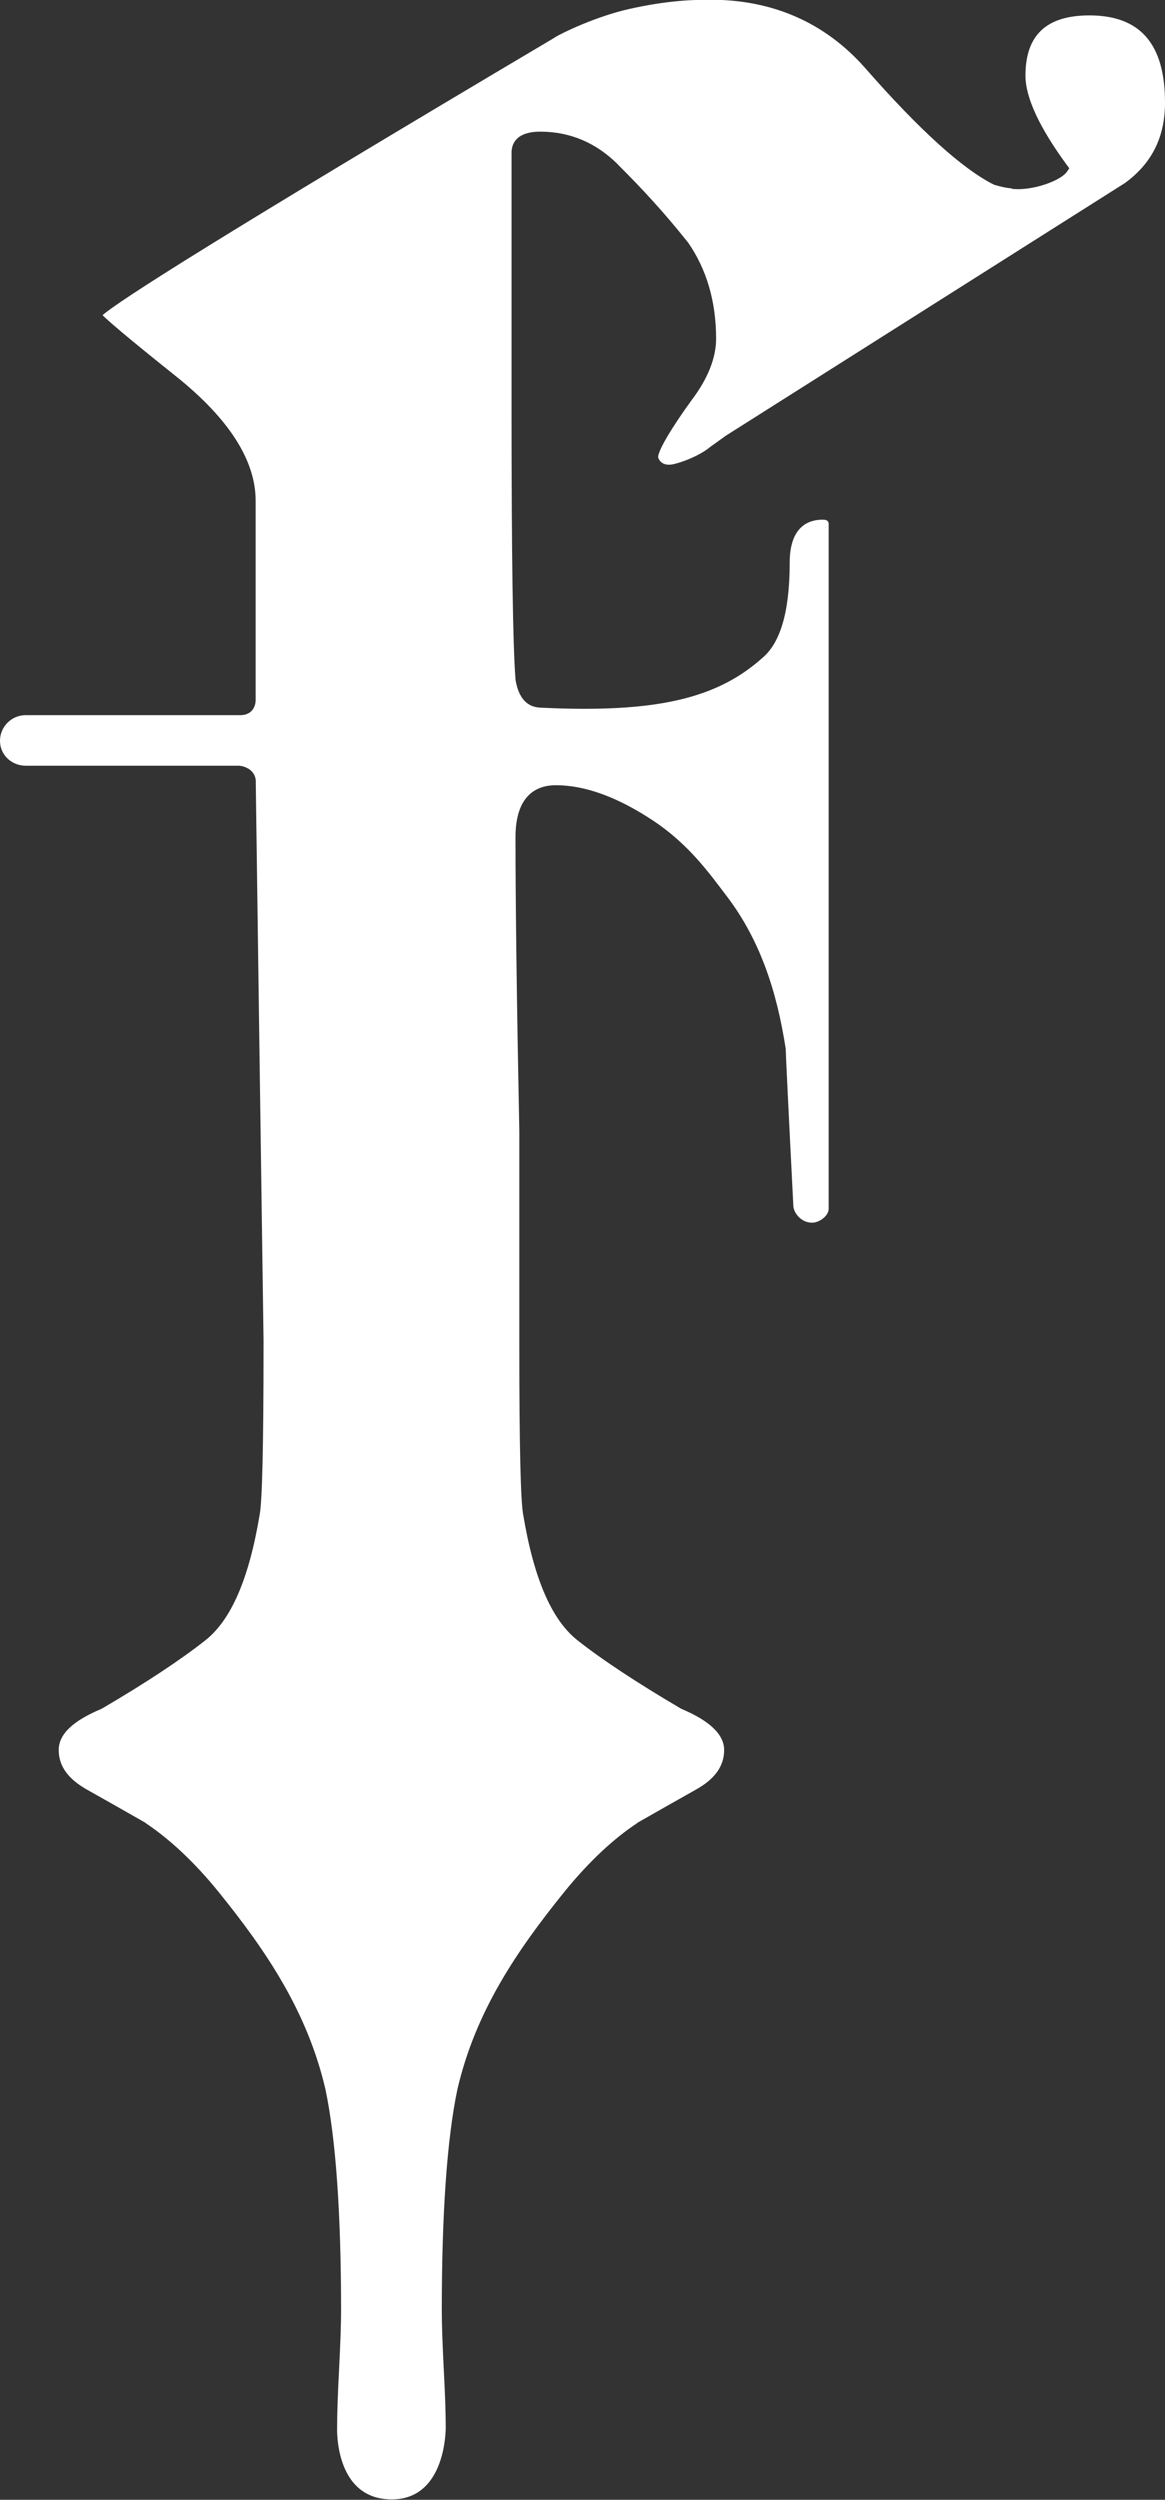 <?xml version="1.0" encoding="UTF-8"?><svg id="Calque_2" xmlns="http://www.w3.org/2000/svg" viewBox="0 0 88.5 189.87"><rect x="0" y="0" width="88.5" height="189.87" fill="#333333" stroke="none"/><defs><style>.cls-1{fill:#fff;}</style></defs><g id="Calque_1-2"><path class="cls-1" d="M76.86,14.34c1.46.19,3.71-.58,4.2-1.31l.17-.25-.18-.24c-2.09-2.85-3.15-5.13-3.15-6.8,0-3.07,1.59-4.57,4.86-4.57,3.86,0,5.74,2.17,5.74,6.62,0,2.62-.99,4.61-3.04,6.11l-30.3,19.18-1.2.86c-.92.77-2.48,1.28-2.93,1.34-.67.09-.91-.24-1.02-.49-.15-.39,1.08-2.41,2.54-4.41,1.23-1.63,1.85-3.2,1.85-4.66,0-2.81-.72-5.27-2.13-7.3l-.05-.06c-1.8-2.26-3.49-4.08-5.26-5.84l-.03-.04c-1.65-1.64-3.63-2.48-5.88-2.48-1.91,0-2.19,1-2.19,1.6v19.39c0,11.3.1,18.04.3,20.6v.04c.29,1.75,1.19,2.09,1.9,2.12,8.88.43,13.5-.71,16.98-3.89,1.16-1.06,1.95-3.2,1.95-7.11,0-2.78,1.44-3.28,2.52-3.28.45,0,.45.26.44.41v51.93c0,.54-.71,1.06-1.26,1.06-.8,0-1.35-.68-1.42-1.22-.4-7.88-.58-11.69-.58-11.89v-.08c-.66-4.31-1.92-8.23-4.45-11.57-1.37-1.8-2.89-3.95-5.58-5.75-2.7-1.8-5.2-2.72-7.43-2.72-1.4,0-3.07.69-3.07,3.95,0,5.16.1,12.68.29,22.33v15.86h0s0,.42,0,.42c0,7.65.1,11.87.3,12.88.81,4.84,2.16,7.96,4.12,9.51,1.89,1.49,4.53,3.23,7.83,5.17l.05.03c2.17.91,3.26,1.96,3.26,3.13,0,1.22-.7,2.2-2.13,3-1.51.85-2.94,1.66-4.27,2.42l-.19.11-.04.04c-1.65,1.09-3.57,2.8-5.57,5.28-3.52,4.37-6.68,8.98-8.06,14.91-.79,3.75-1.19,9.42-1.19,16.84,0,.97.05,2.42.15,4.43.1,1.86.15,3.37.15,4.39,0,0,.09,5.5-4.1,5.5-4.41,0-4.15-5.5-4.15-5.5,0-1.01.05-2.53.15-4.39.1-2.01.15-3.46.15-4.43,0-7.43-.4-13.09-1.19-16.84-1.38-5.92-4.53-10.54-8.06-14.91-1.99-2.47-3.92-4.18-5.57-5.28l-.04-.04-.19-.11c-1.33-.76-2.76-1.57-4.27-2.42-1.43-.81-2.13-1.79-2.13-3s1.1-2.23,3.26-3.13l.05-.03c3.31-1.94,5.94-3.68,7.83-5.17,1.96-1.55,3.31-4.67,4.12-9.51.2-1.01.3-5.23.3-12.88v-.43s0-.01,0-.01c0-.26-.2-13.61-.59-42.3v-.17c-.07-.96-1.11-1.11-1.11-1.11l-.15-.02h-.07s-16.13,0-16.13,0h-.01c-1.08,0-1.96-.82-1.96-1.89s.87-1.95,1.95-1.95h.01s16.13,0,16.13,0h.19c1.17-.03,1.14-1.13,1.14-1.13v-15.16c0-3.06-2.03-6.23-6.04-9.44-3.92-3.13-5.19-4.25-5.59-4.65,1.21-1.06,8.45-5.73,34.34-21.08l.04-.03c.57-.36,3.19-1.6,5.6-2.14,2.99-.68,5.06-.71,6.19-.71,4.74,0,8.69,1.73,11.72,5.14,4.13,4.72,7.44,7.72,9.83,8.91,0,0,.71.23,1.34.28Z"/></g></svg>